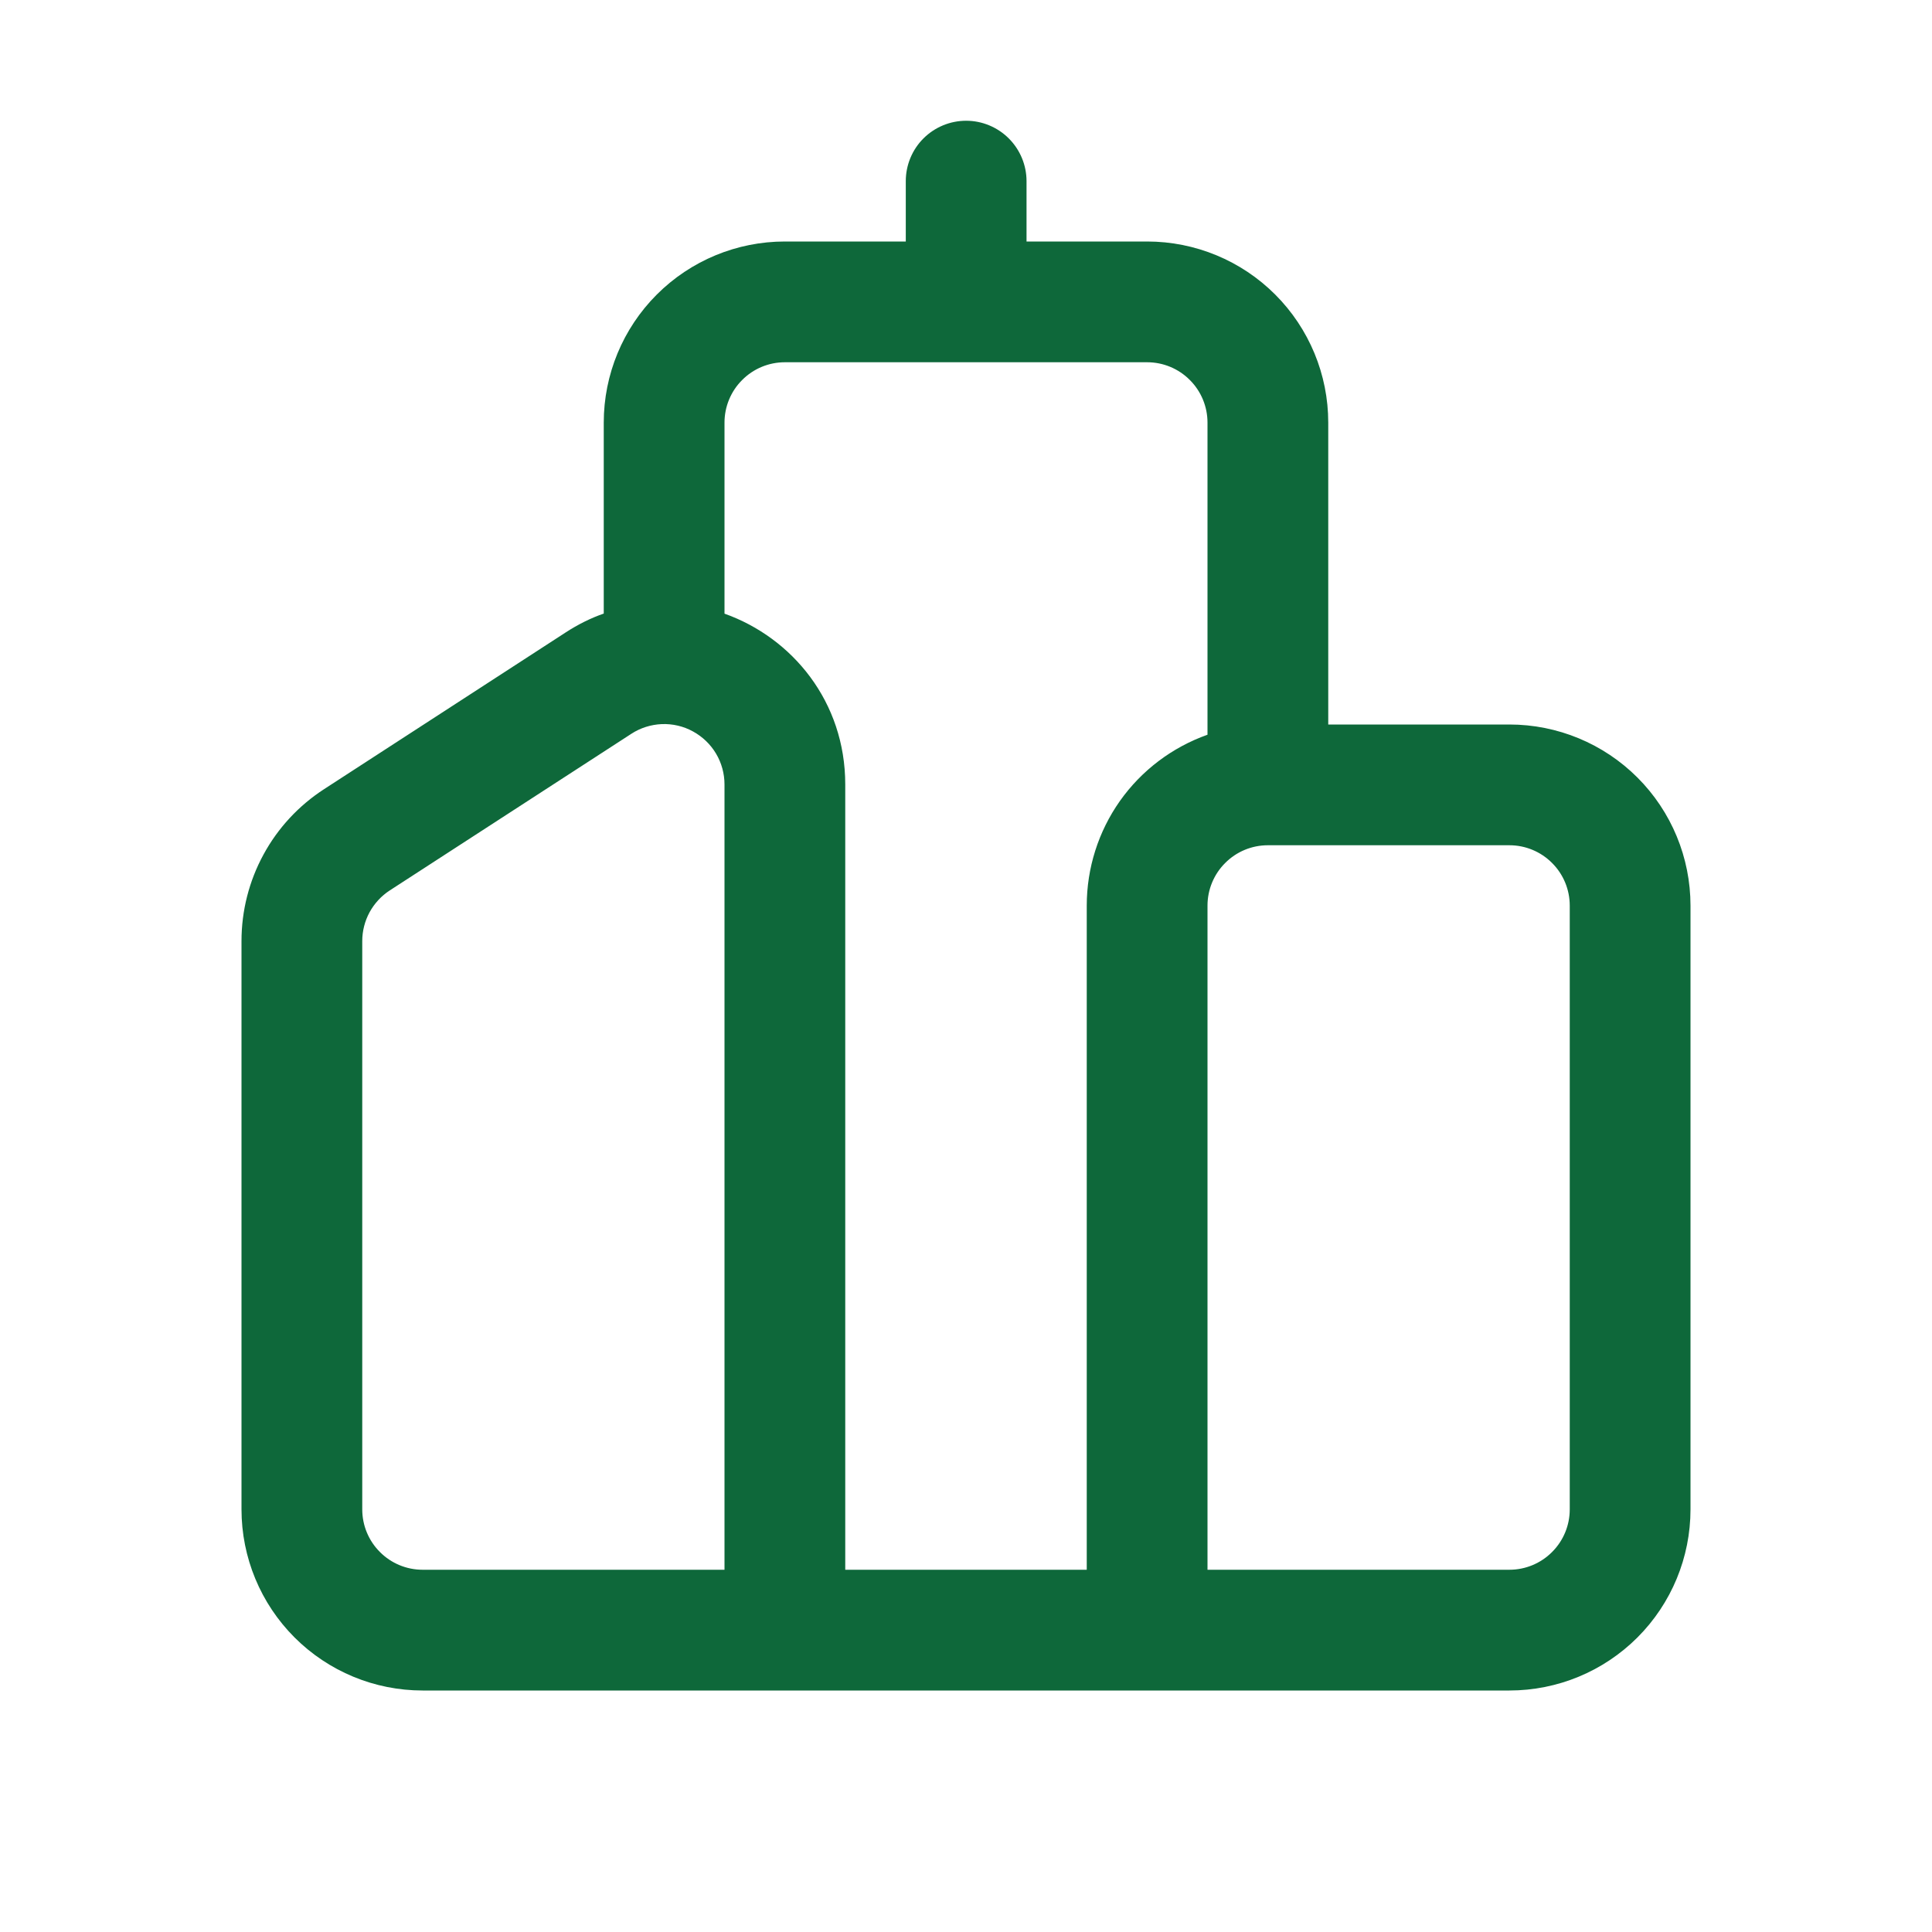 <svg width="24" height="24" viewBox="0 0 24 24" fill="none" xmlns="http://www.w3.org/2000/svg">
<path d="M12.002 1.5C12.2 1.5 12.391 1.579 12.532 1.72C12.672 1.86 12.752 2.051 12.752 2.25V3H14.25C14.847 3 15.419 3.237 15.841 3.659C16.263 4.081 16.5 4.653 16.5 5.25V9H18.75C19.347 9 19.919 9.237 20.341 9.659C20.763 10.081 21 10.653 21 11.25V18.75C21 19.347 20.763 19.919 20.341 20.341C19.919 20.763 19.347 21 18.75 21H5.25C4.653 21 4.081 20.763 3.659 20.341C3.237 19.919 3 19.347 3 18.75V11.69C3 11.314 3.094 10.945 3.273 10.616C3.452 10.286 3.711 10.007 4.026 9.803L7.026 7.857C7.18 7.757 7.338 7.678 7.5 7.622V5.25C7.5 4.653 7.737 4.081 8.159 3.659C8.581 3.237 9.153 3 9.75 3H11.252V2.25C11.252 2.051 11.331 1.86 11.471 1.72C11.612 1.579 11.803 1.5 12.002 1.5ZM9 7.623C9.843 7.923 10.5 8.718 10.5 9.745V19.5H13.5V11.25C13.5 10.784 13.644 10.33 13.912 9.95C14.181 9.57 14.561 9.283 15 9.127V5.25C15 5.051 14.921 4.86 14.78 4.72C14.64 4.579 14.449 4.5 14.25 4.5H9.75C9.551 4.5 9.36 4.579 9.22 4.72C9.079 4.86 9 5.051 9 5.25V7.623ZM15.75 10.5C15.551 10.5 15.36 10.579 15.22 10.72C15.079 10.86 15 11.051 15 11.25V19.5H18.75C18.949 19.5 19.14 19.421 19.28 19.28C19.421 19.14 19.5 18.949 19.5 18.75V11.25C19.5 11.051 19.421 10.86 19.28 10.72C19.14 10.579 18.949 10.5 18.75 10.5H15.75ZM7.842 9.116L4.842 11.061C4.737 11.129 4.651 11.223 4.591 11.332C4.531 11.443 4.5 11.566 4.5 11.691V18.75C4.5 18.949 4.579 19.14 4.72 19.28C4.86 19.421 5.051 19.5 5.25 19.5H9V9.745C9 9.611 8.964 9.478 8.895 9.362C8.826 9.246 8.727 9.151 8.608 9.086C8.49 9.021 8.356 8.99 8.221 8.995C8.086 9.001 7.955 9.042 7.842 9.116Z" fill="#0E683A"/>
</svg>
